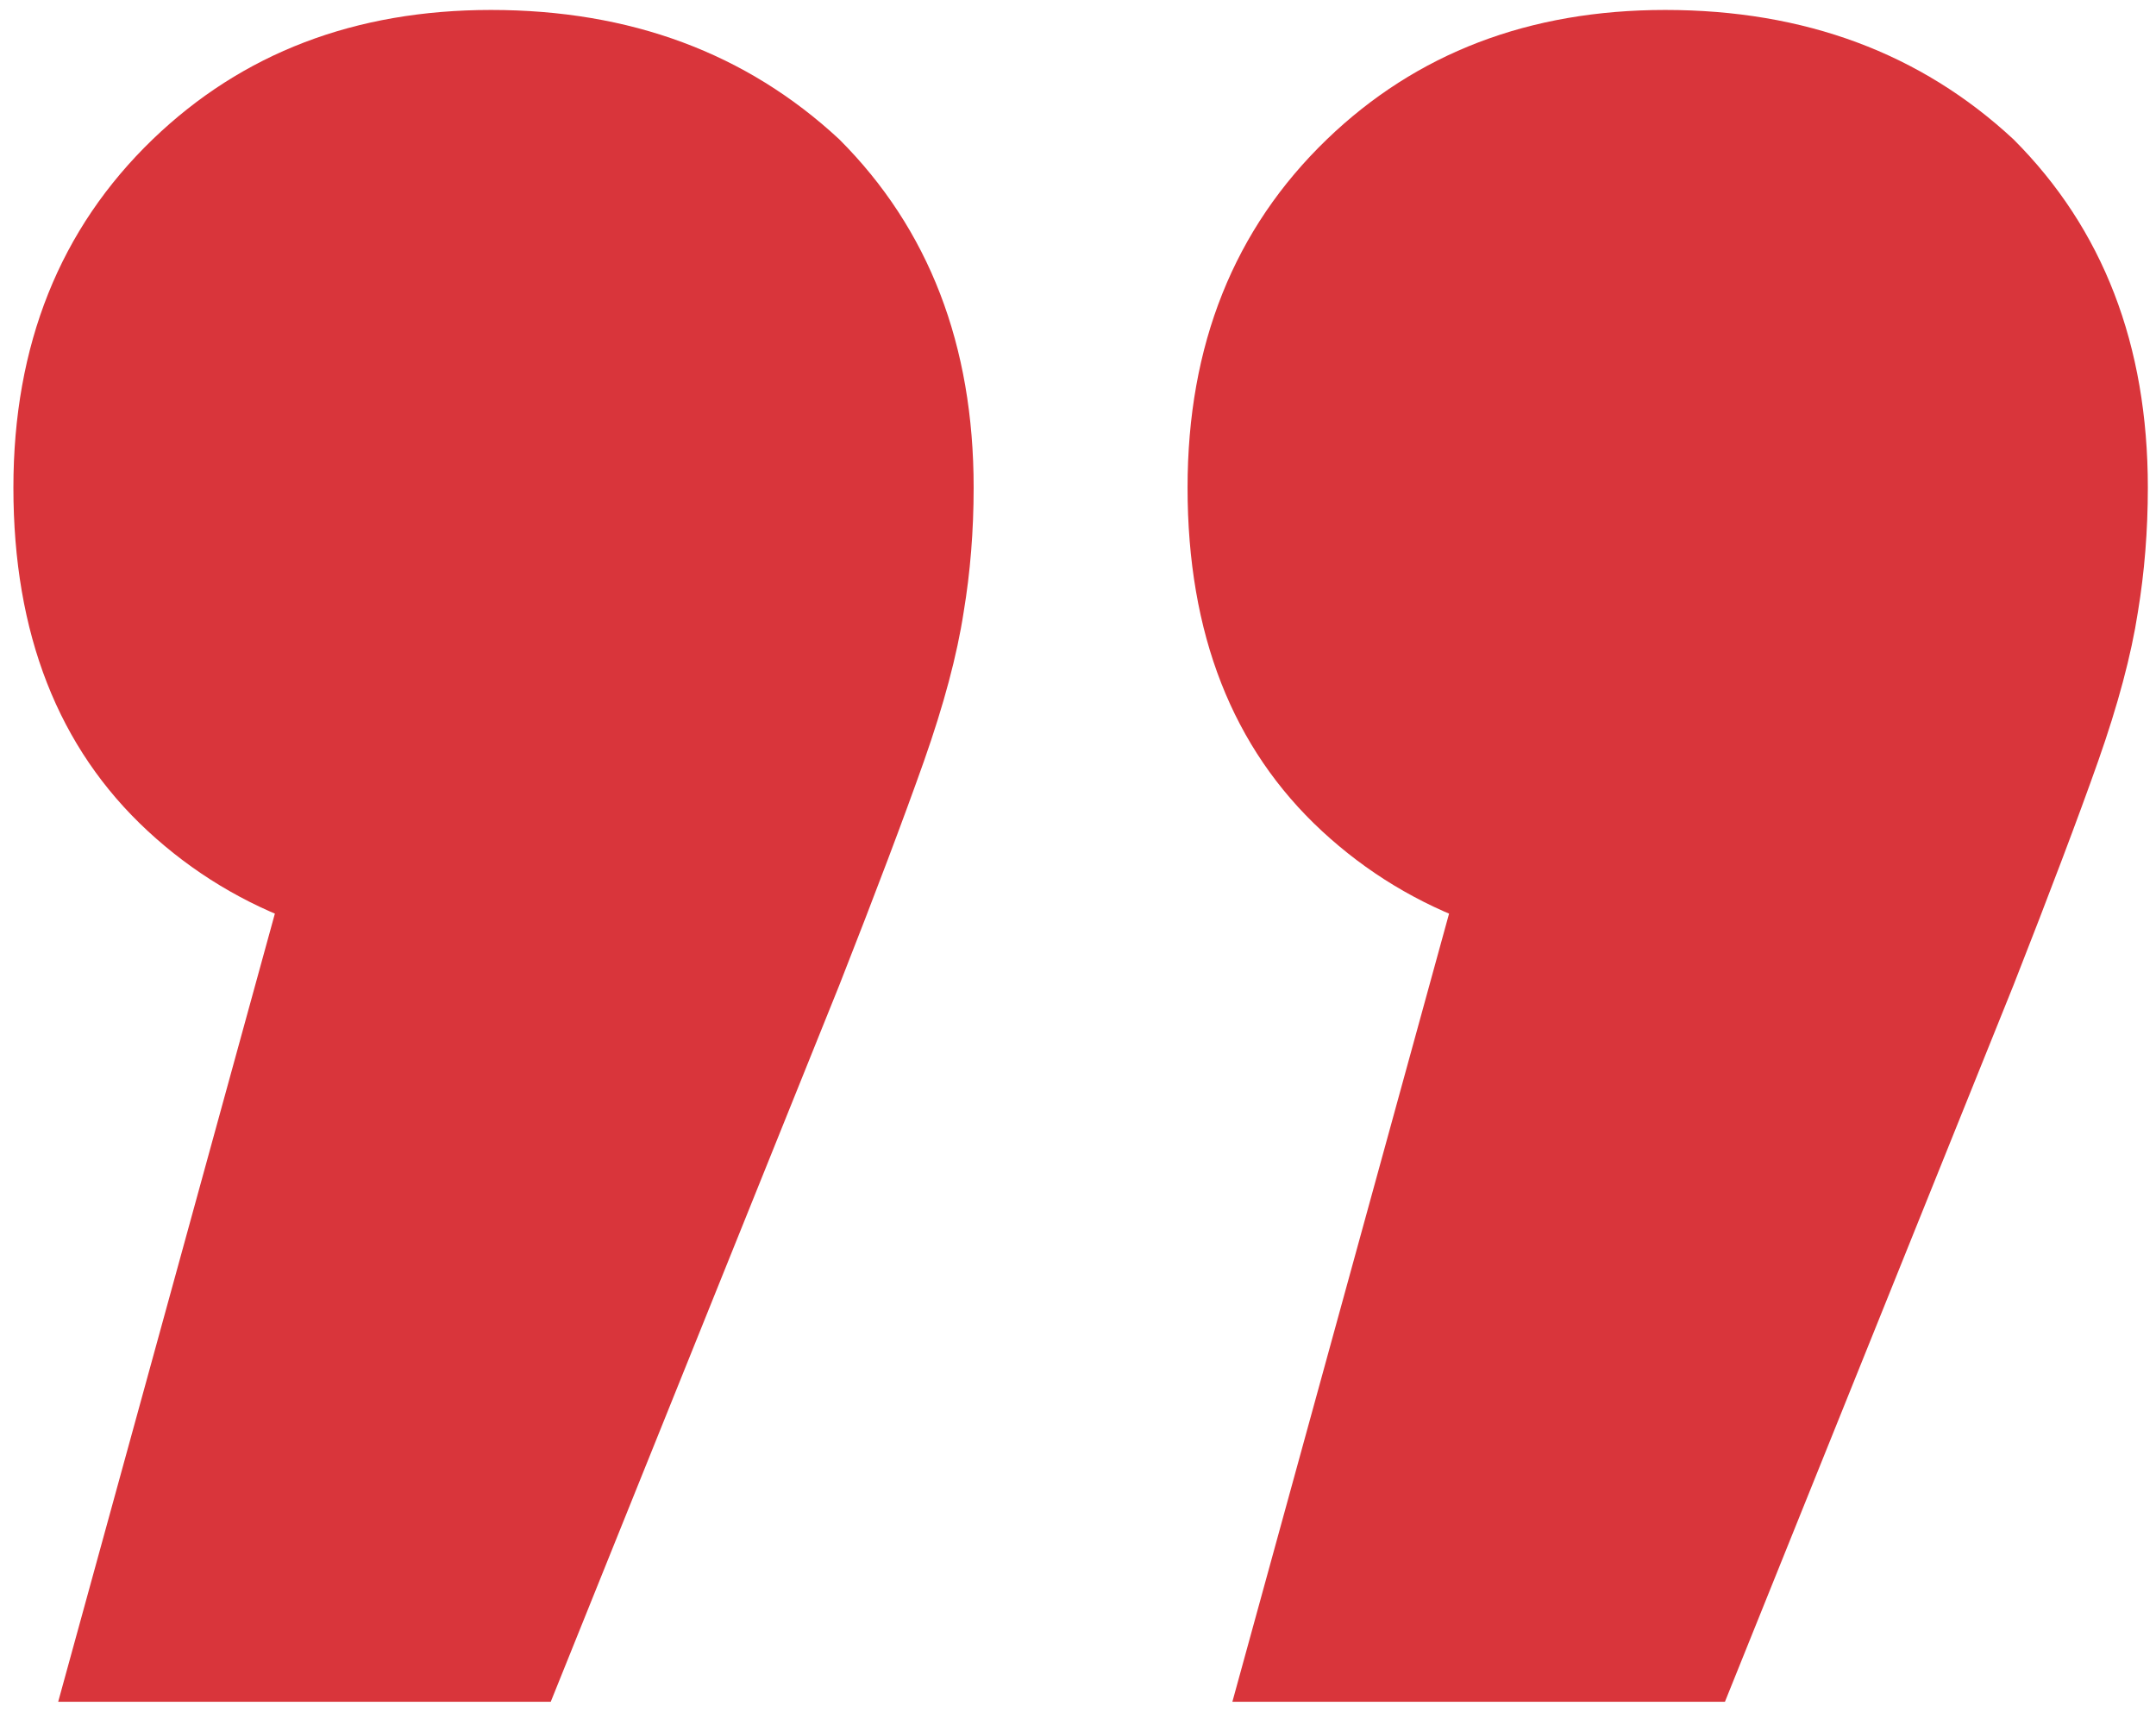 <?xml version="1.0" encoding="UTF-8"?> <svg xmlns="http://www.w3.org/2000/svg" width="65" height="52" viewBox="0 0 65 52" fill="none"><path d="M37.154 51.3L47.053 15.3L50.353 28.8C46.053 28.8 42.553 27.55 39.853 25.05C37.154 22.55 35.803 19.1 35.803 14.7C35.803 10.4 37.203 6.9 40.004 4.2C42.703 1.6 46.103 0.3 50.203 0.3C54.404 0.3 57.904 1.6 60.703 4.2C63.404 6.9 64.754 10.4 64.754 14.7C64.754 16 64.653 17.25 64.454 18.45C64.254 19.75 63.853 21.25 63.254 22.95C62.654 24.65 61.803 26.9 60.703 29.7L52.004 51.3L37.154 51.3ZM1.754 51.3L11.653 15.3L14.954 28.8C10.653 28.8 7.154 27.55 4.454 25.05C1.754 22.55 0.404 19.1 0.404 14.7C0.404 10.4 1.804 6.9 4.604 4.2C7.304 1.6 10.704 0.3 14.803 0.3C19.003 0.3 22.503 1.6 25.303 4.2C28.003 6.9 29.354 10.4 29.354 14.7C29.354 16 29.253 17.25 29.053 18.45C28.854 19.75 28.453 21.25 27.854 22.95C27.253 24.65 26.404 26.9 25.303 29.7L16.604 51.3H1.754Z" fill="#D9353B"></path></svg> 